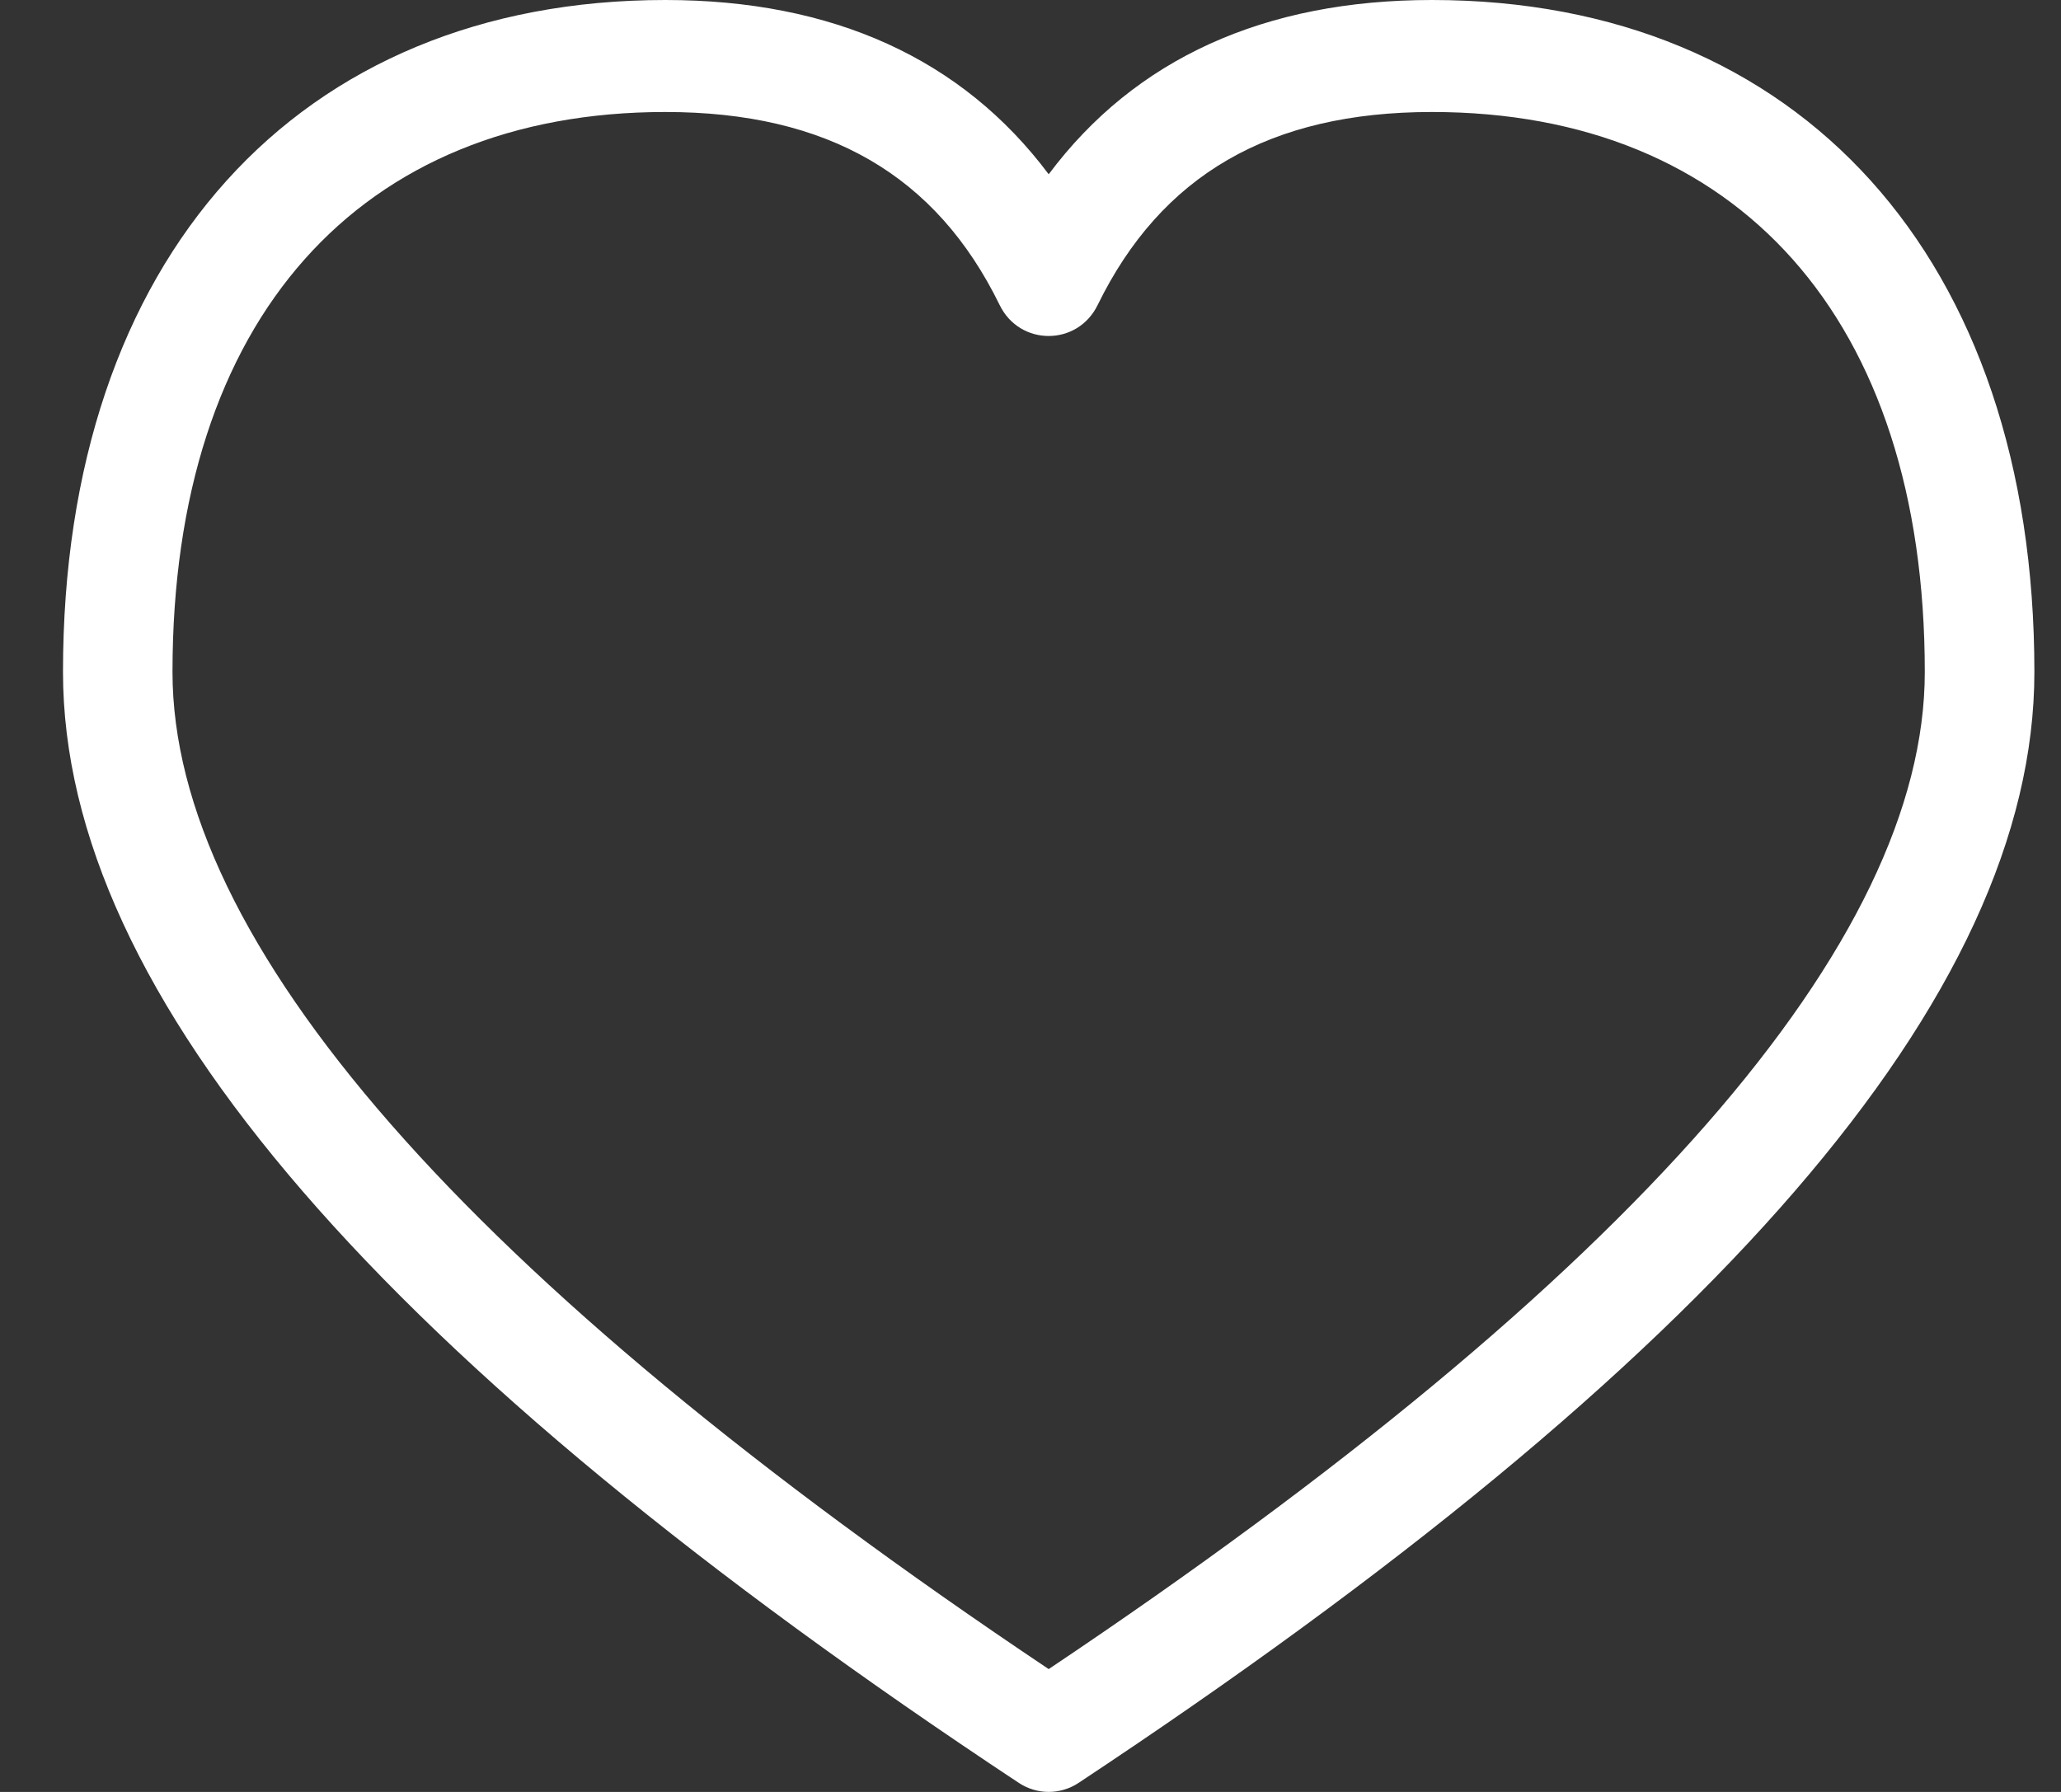<?xml version="1.0" encoding="UTF-8"?> <svg xmlns="http://www.w3.org/2000/svg" width="23" height="20" viewBox="0 0 23 20" fill="none"><rect x="0" y="0" width="23" height="20" fill="#333333" stroke="none"/> <g clip-path="url(#clip0_131_323)"> <path d="M21.48 7.5C21.48 3.55 19.381 1.25 15.98 1.25C14.167 1.25 12.957 1.957 12.249 3.405C12.024 3.865 11.381 3.865 11.156 3.405C10.449 1.957 9.238 1.25 7.425 1.25C4.024 1.25 1.925 3.55 1.925 7.5C1.925 10.499 5.162 14.249 11.703 18.629C18.243 14.249 21.48 10.499 21.48 7.5ZM15.98 0C20.076 0 22.703 2.878 22.703 7.5C22.703 11.117 19.123 15.209 12.035 19.9C11.833 20.033 11.573 20.033 11.371 19.9C4.282 15.209 0.703 11.117 0.703 7.5C0.703 2.878 3.329 0 7.425 0C9.292 0 10.737 0.654 11.703 1.945C12.668 0.654 14.113 0 15.98 0Z" fill="white"></path> </g> <defs> <clipPath id="clip0_131_323"> <rect width="22" height="20" fill="white" transform="translate(0.703)"></rect> </clipPath> </defs> </svg> 